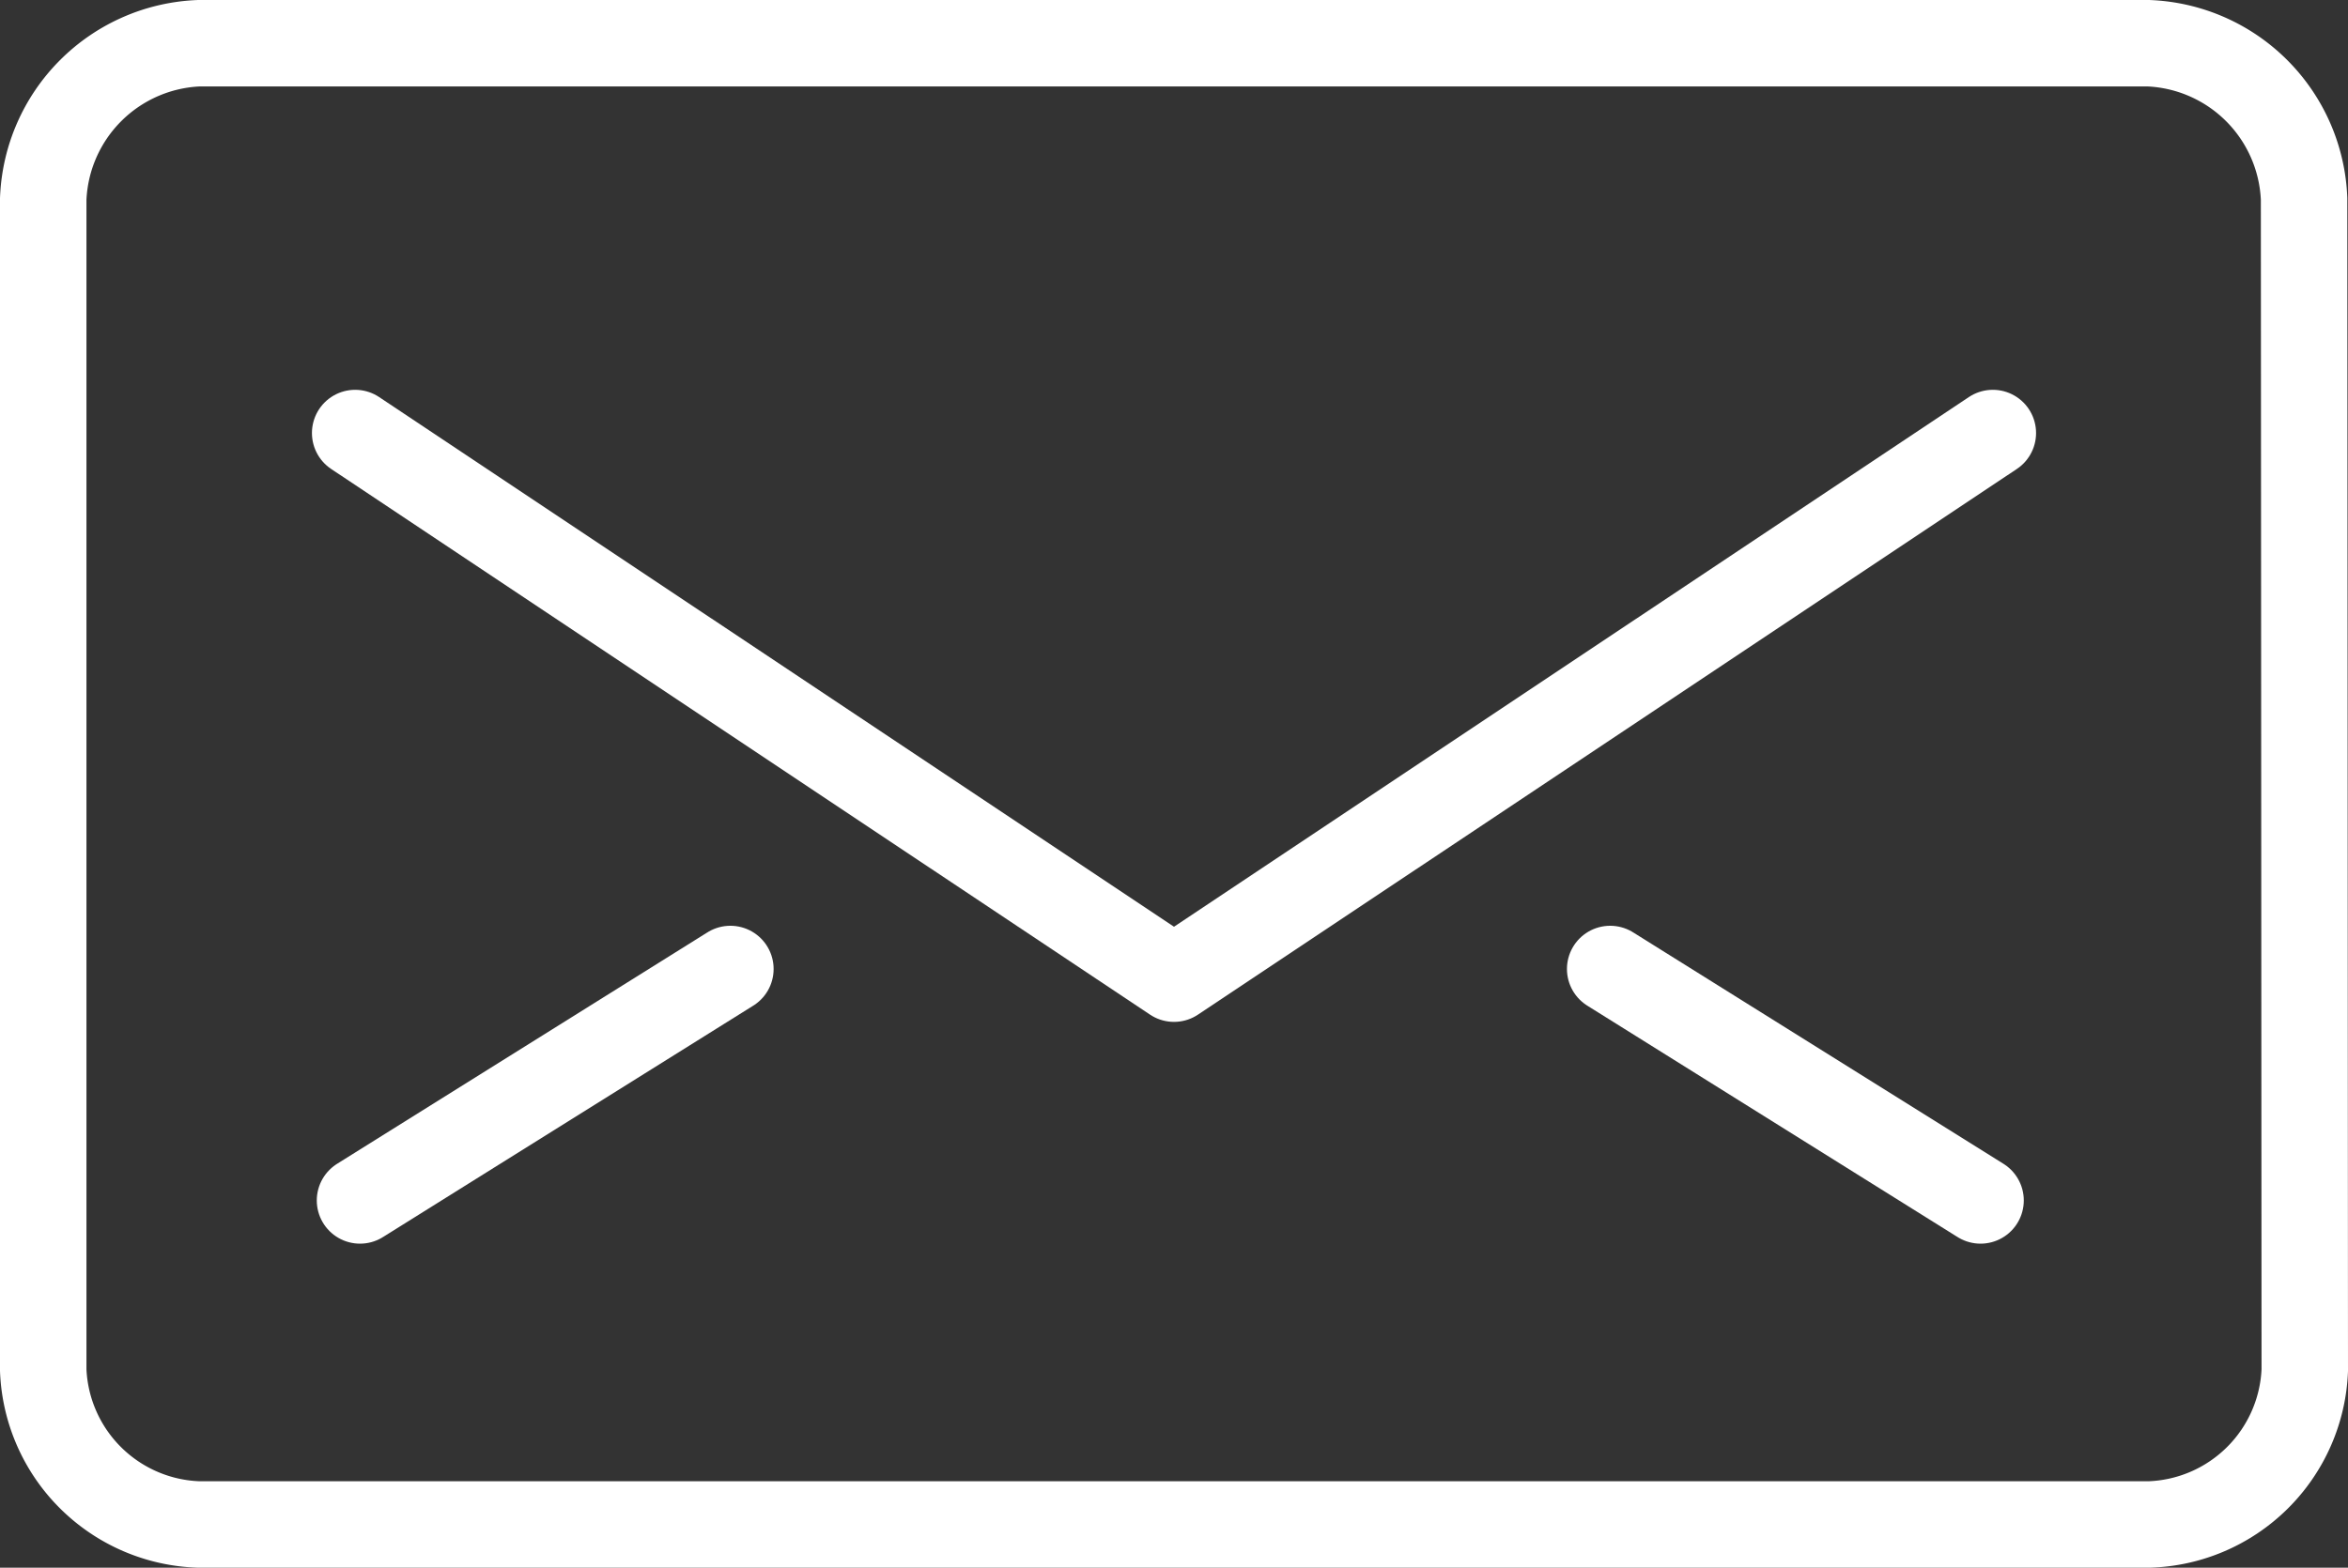 <svg xmlns="http://www.w3.org/2000/svg" width="27.158" height="18.138" viewBox="0 0 27.158 18.138">
  <rect x="0" y="0" width="27.158" height="18.138" fill="#333333" stroke="none"/>
  <g id="Group_342" data-name="Group 342" transform="translate(-719.5 -5954.5)">
    <path id="Path_341" data-name="Path 341" d="M746.158,5970.354a1.861,1.861,0,0,1-1.8,1.784H721.8a1.861,1.861,0,0,1-1.8-1.784V5956.8a1.878,1.878,0,0,1,1.8-1.8h22.55a1.878,1.878,0,0,1,1.8,1.8Z" fill="none" stroke="#fff" stroke-linecap="round" stroke-linejoin="round" stroke-width="1"/>
    <path id="Path_342" data-name="Path 342" d="M746.942,5965l-9.471,6.313L728,5965" transform="translate(-4.392 -5.49)" fill="none" stroke="#fff" stroke-linecap="round" stroke-linejoin="round" stroke-width="1"/>
    <line id="Line_4" data-name="Line 4" y1="2.678" x2="4.284" transform="translate(723.664 5965.711)" fill="none" stroke="#fff" stroke-linecap="round" stroke-linejoin="round" stroke-width="1"/>
    <line id="Line_5" data-name="Line 5" x1="4.284" y1="2.678" transform="translate(738.124 5965.711)" fill="none" stroke="#fff" stroke-linecap="round" stroke-linejoin="round" stroke-width="1"/>
  </g>
</svg>

